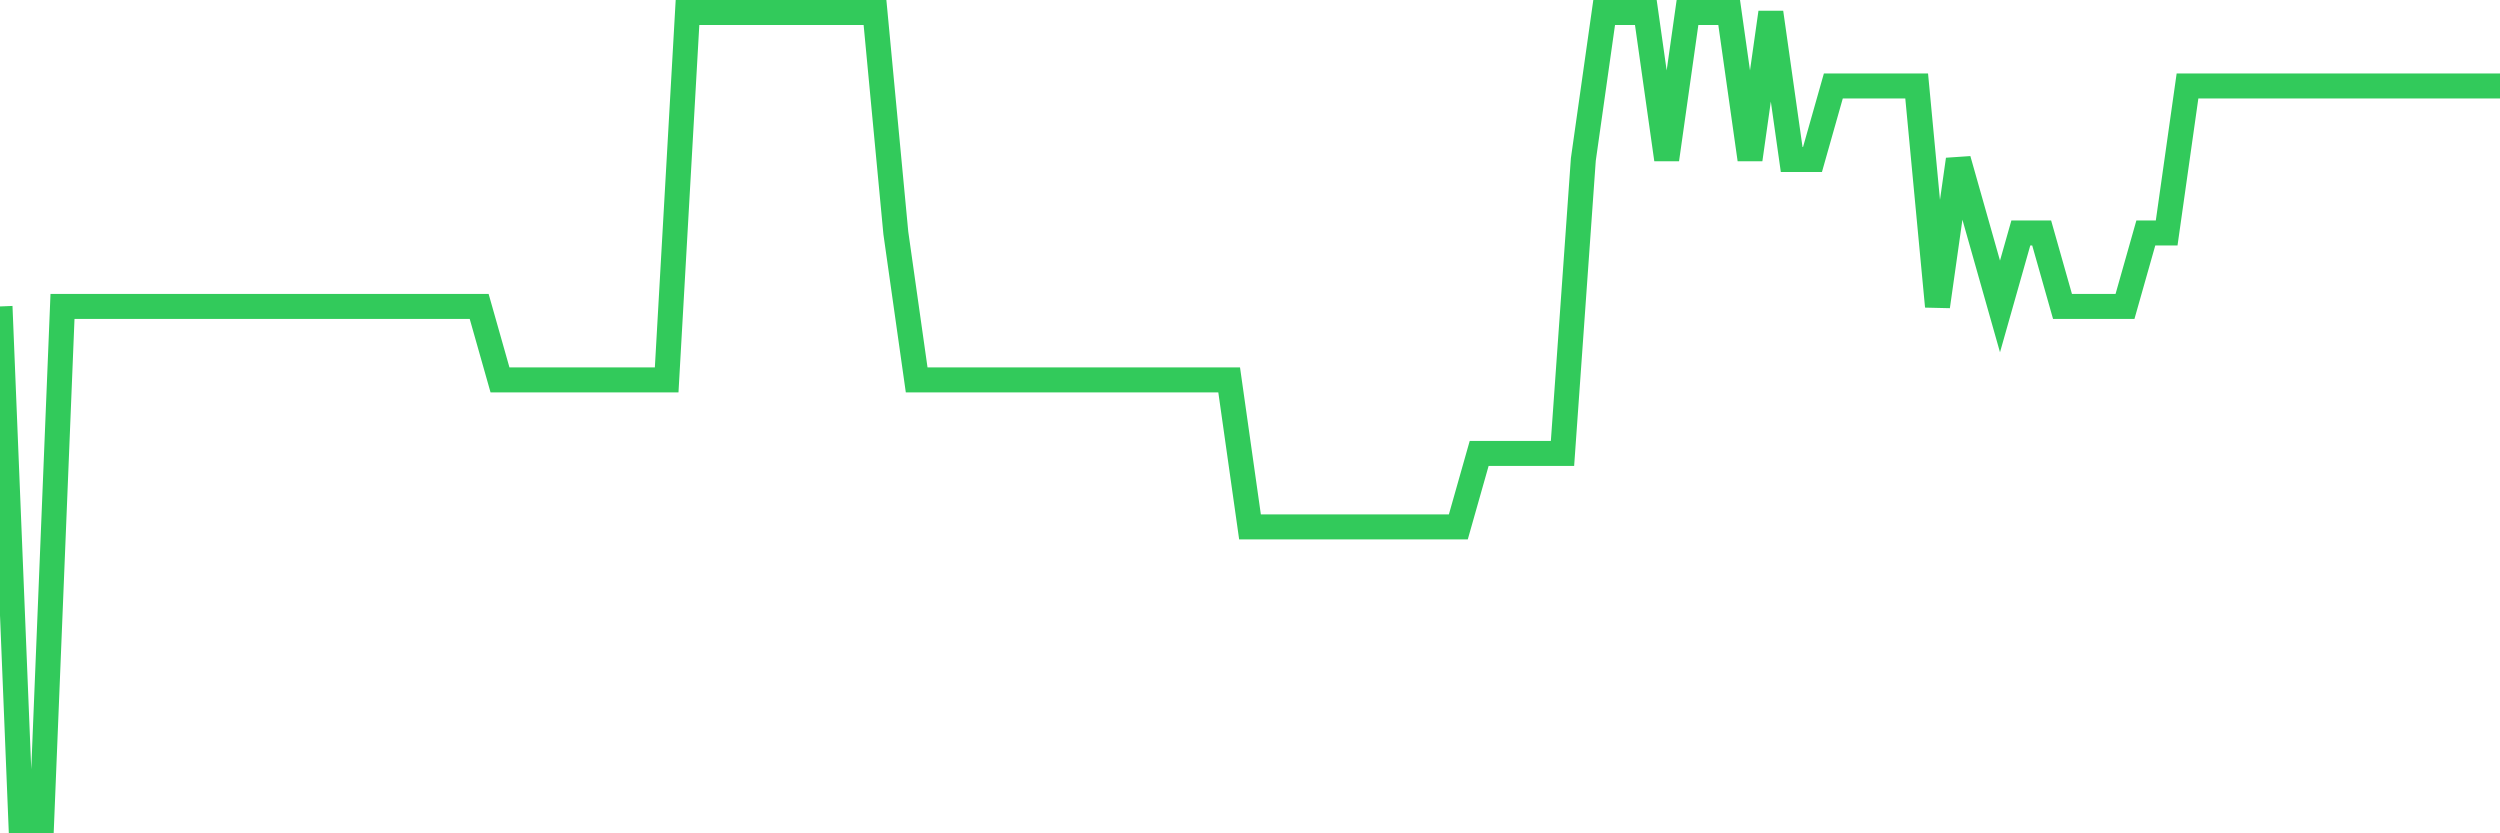 <svg
  xmlns="http://www.w3.org/2000/svg"
  xmlns:xlink="http://www.w3.org/1999/xlink"
  width="120"
  height="40"
  viewBox="0 0 120 40"
  preserveAspectRatio="none"
>
  <polyline
    points="0,14.709 1,39.4 2,39.4 3,14.709 4,14.709 5,14.709 6,14.709 7,14.709 8,14.709 9,14.709 10,14.709 11,14.709 12,14.709 13,14.709 14,14.709 15,14.709 16,14.709 17,14.709 18,14.709 19,14.709 20,14.709 21,14.709 22,14.709 23,14.709 24,18.236 25,18.236 26,18.236 27,18.236 28,18.236 29,18.236 30,18.236 31,18.236 32,18.236 33,0.6 34,0.6 35,0.6 36,0.6 37,0.6 38,0.6 39,0.6 40,0.6 41,0.6 42,0.6 43,11.182 44,18.236 45,18.236 46,18.236 47,18.236 48,18.236 49,18.236 50,18.236 51,18.236 52,18.236 53,18.236 54,18.236 55,18.236 56,18.236 57,18.236 58,18.236 59,18.236 60,25.291 61,25.291 62,25.291 63,25.291 64,25.291 65,25.291 66,25.291 67,25.291 68,25.291 69,25.291 70,25.291 71,21.764 72,21.764 73,21.764 74,21.764 75,21.764 76,7.655 77,0.6 78,0.6 79,0.6 80,7.655 81,0.6 82,0.6 83,0.6 84,7.655 85,0.6 86,7.655 87,7.655 88,4.127 89,4.127 90,4.127 91,4.127 92,4.127 93,14.709 94,7.655 95,11.182 96,14.709 97,11.182 98,11.182 99,14.709 100,14.709 101,14.709 102,14.709 103,11.182 104,11.182 105,4.127 106,4.127 107,4.127 108,4.127 109,4.127 110,4.127 111,4.127 112,4.127 113,4.127 114,4.127 115,4.127 116,4.127 117,4.127 118,4.127 119,4.127 120,4.127"
    fill="none"
    stroke="#32ca5b"
    stroke-width="1.2"
  >
  </polyline>
</svg>